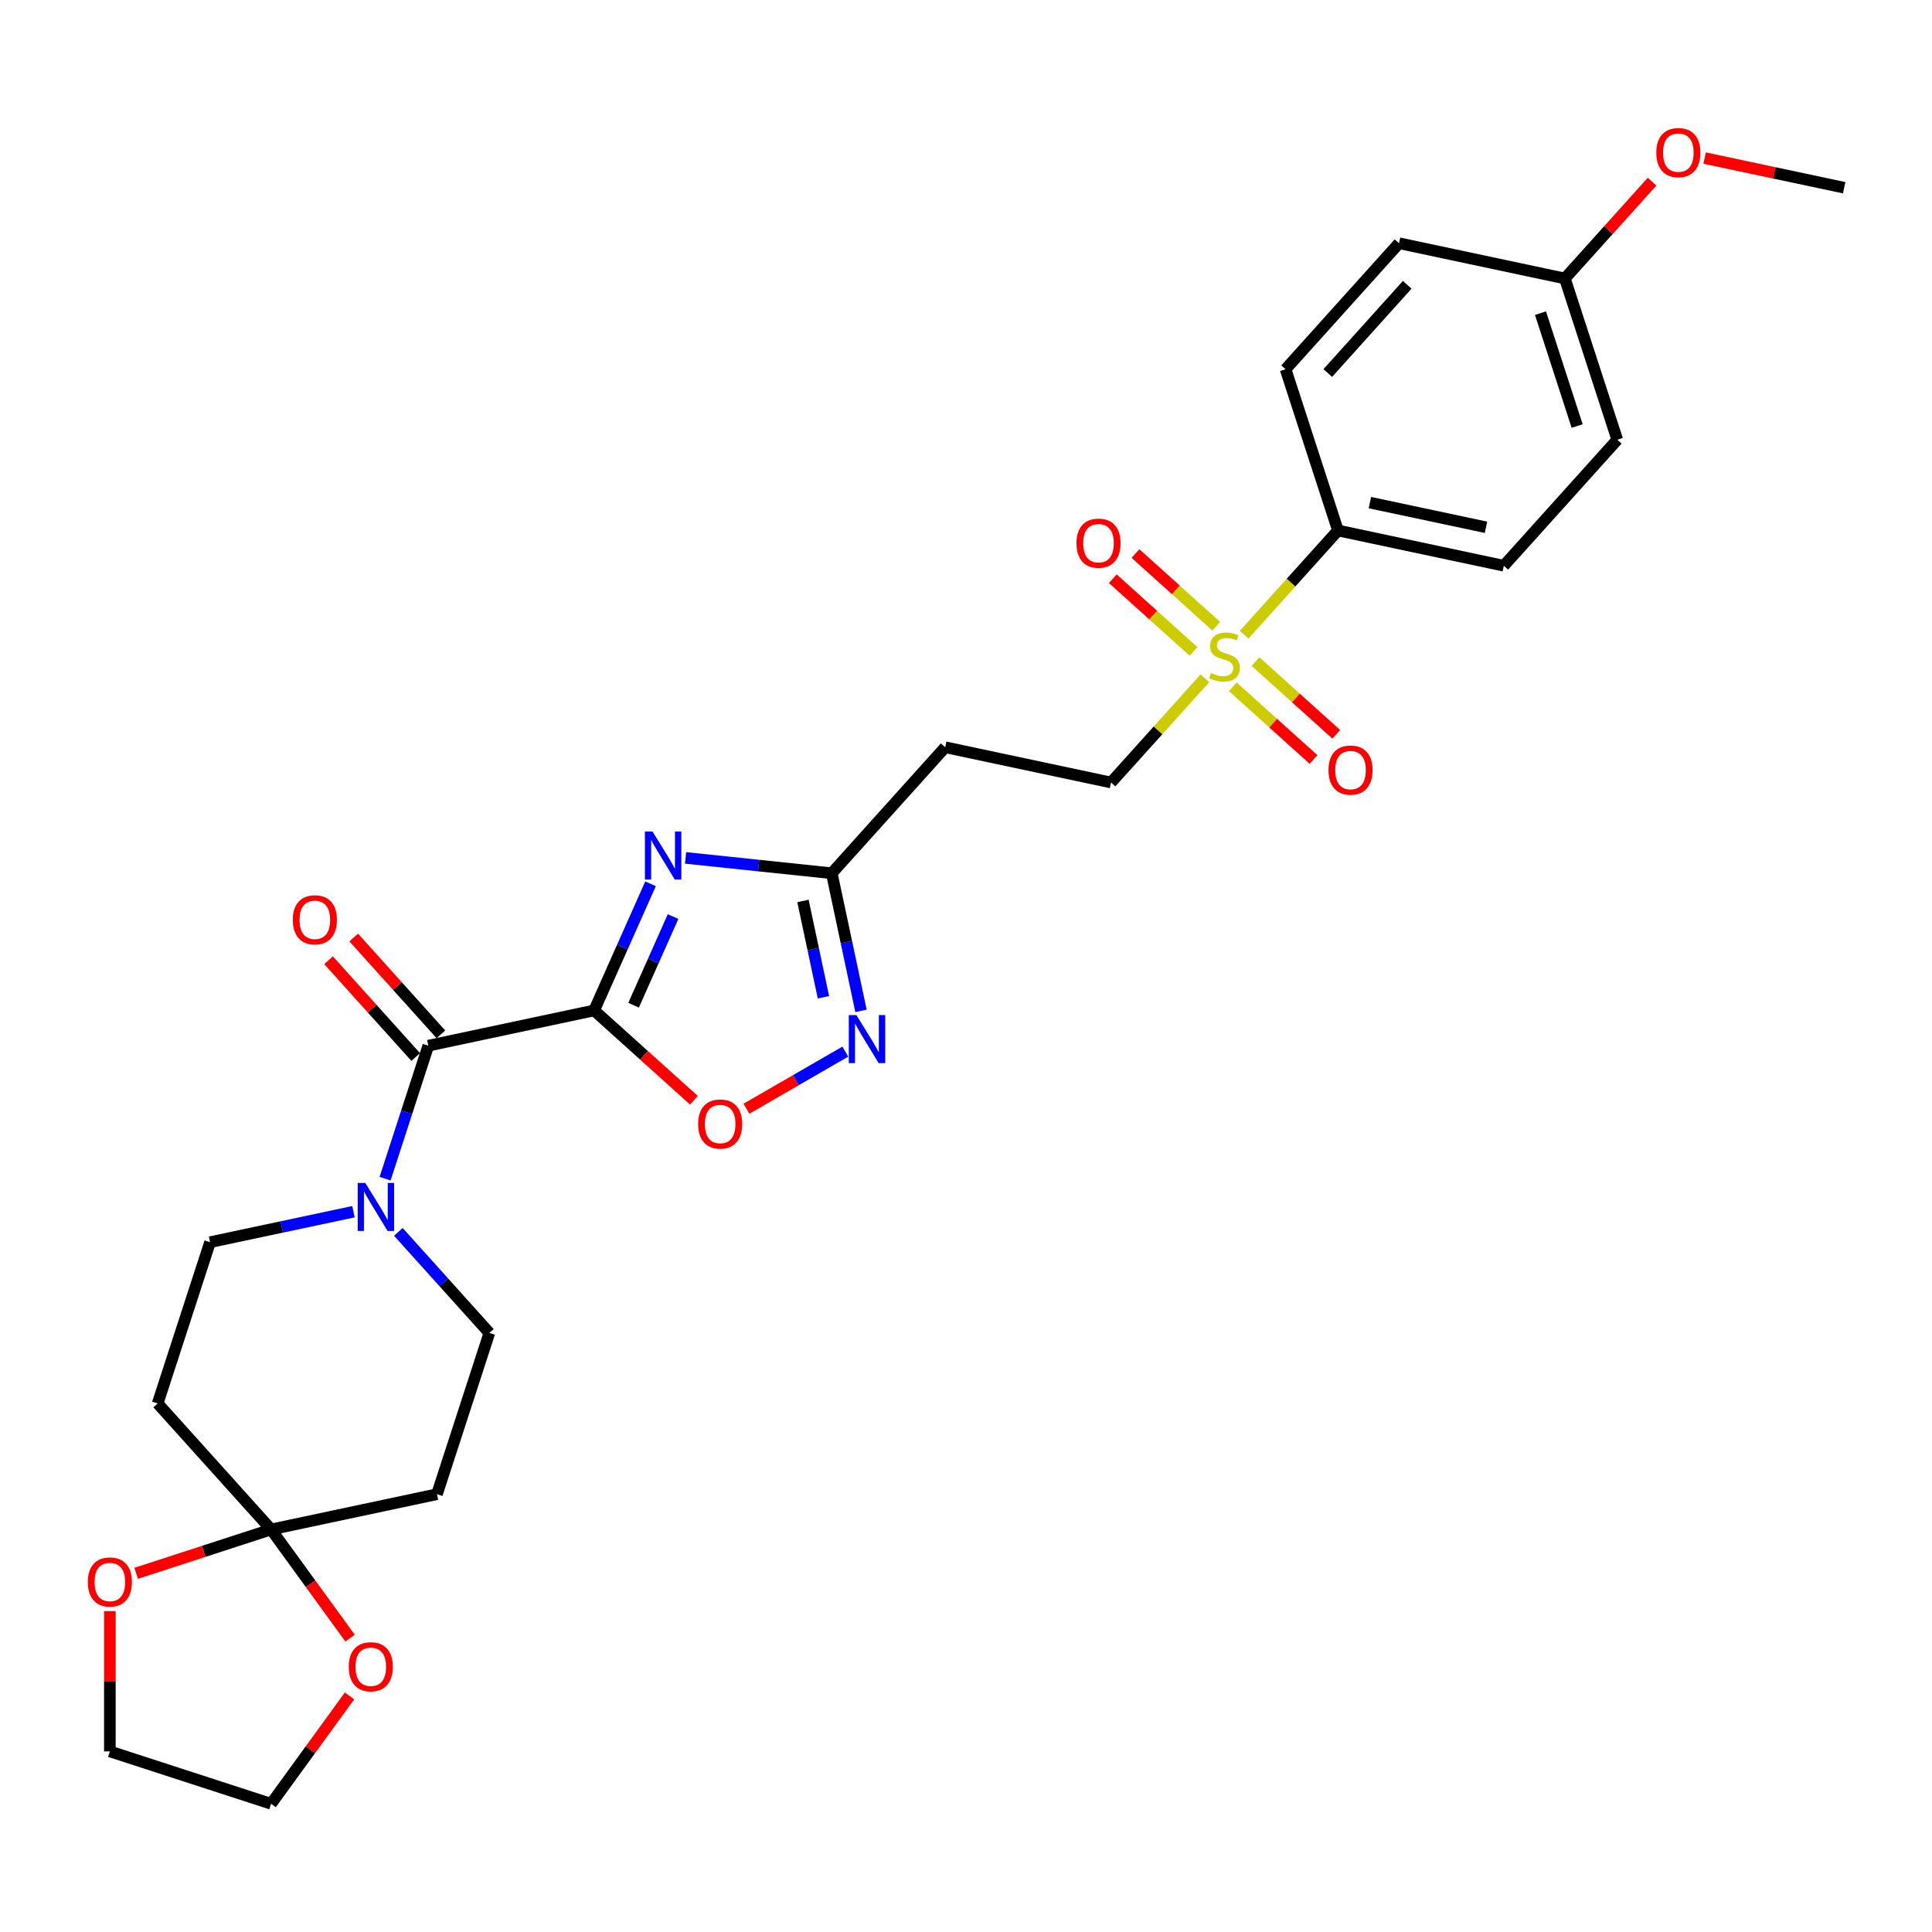 <?xml version='1.0' encoding='iso-8859-1'?>
<svg version='1.1' baseProfile='full'
              xmlns='http://www.w3.org/2000/svg'
                      xmlns:rdkit='http://www.rdkit.org/xml'
                      xmlns:xlink='http://www.w3.org/1999/xlink'
                  xml:space='preserve'
width='1000px' height='1000px' viewBox='0 0 1000 1000'>
<!-- END OF HEADER -->
<rect style='opacity:1.0;fill:#FFFFFF;stroke:none' width='1000' height='1000' x='0' y='0'> </rect>
<path class='bond-0' d='M 307.534,522.996 L 322.127,490.22' style='fill:none;fill-rule:evenodd;stroke:#000000;stroke-width:6px;stroke-linecap:butt;stroke-linejoin:miter;stroke-opacity:1' />
<path class='bond-0' d='M 322.127,490.22 L 336.721,457.443' style='fill:none;fill-rule:evenodd;stroke:#0000FF;stroke-width:6px;stroke-linecap:butt;stroke-linejoin:miter;stroke-opacity:1' />
<path class='bond-0' d='M 327.947,520.302 L 338.162,497.359' style='fill:none;fill-rule:evenodd;stroke:#000000;stroke-width:6px;stroke-linecap:butt;stroke-linejoin:miter;stroke-opacity:1' />
<path class='bond-0' d='M 338.162,497.359 L 348.378,474.415' style='fill:none;fill-rule:evenodd;stroke:#0000FF;stroke-width:6px;stroke-linecap:butt;stroke-linejoin:miter;stroke-opacity:1' />
<path class='bond-2' d='M 307.534,522.996 L 221.69,541.243' style='fill:none;fill-rule:evenodd;stroke:#000000;stroke-width:6px;stroke-linecap:butt;stroke-linejoin:miter;stroke-opacity:1' />
<path class='bond-3' d='M 307.534,522.996 L 333.343,546.234' style='fill:none;fill-rule:evenodd;stroke:#000000;stroke-width:6px;stroke-linecap:butt;stroke-linejoin:miter;stroke-opacity:1' />
<path class='bond-3' d='M 333.343,546.234 L 359.151,569.472' style='fill:none;fill-rule:evenodd;stroke:#FF0000;stroke-width:6px;stroke-linecap:butt;stroke-linejoin:miter;stroke-opacity:1' />
<path class='bond-5' d='M 354.85,444.043 L 392.681,448.019' style='fill:none;fill-rule:evenodd;stroke:#0000FF;stroke-width:6px;stroke-linecap:butt;stroke-linejoin:miter;stroke-opacity:1' />
<path class='bond-5' d='M 392.681,448.019 L 430.512,451.995' style='fill:none;fill-rule:evenodd;stroke:#000000;stroke-width:6px;stroke-linecap:butt;stroke-linejoin:miter;stroke-opacity:1' />
<path class='bond-1' d='M 623.641,351.089 L 599.361,378.056' style='fill:none;fill-rule:evenodd;stroke:#CCCC00;stroke-width:6px;stroke-linecap:butt;stroke-linejoin:miter;stroke-opacity:1' />
<path class='bond-1' d='M 599.361,378.056 L 575.08,405.022' style='fill:none;fill-rule:evenodd;stroke:#000000;stroke-width:6px;stroke-linecap:butt;stroke-linejoin:miter;stroke-opacity:1' />
<path class='bond-8' d='M 643.967,328.515 L 668.248,301.549' style='fill:none;fill-rule:evenodd;stroke:#CCCC00;stroke-width:6px;stroke-linecap:butt;stroke-linejoin:miter;stroke-opacity:1' />
<path class='bond-8' d='M 668.248,301.549 L 692.529,274.582' style='fill:none;fill-rule:evenodd;stroke:#000000;stroke-width:6px;stroke-linecap:butt;stroke-linejoin:miter;stroke-opacity:1' />
<path class='bond-13' d='M 638.095,355.475 L 658.993,374.291' style='fill:none;fill-rule:evenodd;stroke:#CCCC00;stroke-width:6px;stroke-linecap:butt;stroke-linejoin:miter;stroke-opacity:1' />
<path class='bond-13' d='M 658.993,374.291 L 679.89,393.108' style='fill:none;fill-rule:evenodd;stroke:#FF0000;stroke-width:6px;stroke-linecap:butt;stroke-linejoin:miter;stroke-opacity:1' />
<path class='bond-13' d='M 649.84,342.431 L 670.737,361.247' style='fill:none;fill-rule:evenodd;stroke:#CCCC00;stroke-width:6px;stroke-linecap:butt;stroke-linejoin:miter;stroke-opacity:1' />
<path class='bond-13' d='M 670.737,361.247 L 691.635,380.064' style='fill:none;fill-rule:evenodd;stroke:#FF0000;stroke-width:6px;stroke-linecap:butt;stroke-linejoin:miter;stroke-opacity:1' />
<path class='bond-14' d='M 629.514,324.13 L 608.616,305.313' style='fill:none;fill-rule:evenodd;stroke:#CCCC00;stroke-width:6px;stroke-linecap:butt;stroke-linejoin:miter;stroke-opacity:1' />
<path class='bond-14' d='M 608.616,305.313 L 587.718,286.496' style='fill:none;fill-rule:evenodd;stroke:#FF0000;stroke-width:6px;stroke-linecap:butt;stroke-linejoin:miter;stroke-opacity:1' />
<path class='bond-14' d='M 617.769,337.174 L 596.871,318.357' style='fill:none;fill-rule:evenodd;stroke:#CCCC00;stroke-width:6px;stroke-linecap:butt;stroke-linejoin:miter;stroke-opacity:1' />
<path class='bond-14' d='M 596.871,318.357 L 575.973,299.54' style='fill:none;fill-rule:evenodd;stroke:#FF0000;stroke-width:6px;stroke-linecap:butt;stroke-linejoin:miter;stroke-opacity:1' />
<path class='bond-6' d='M 221.69,541.243 L 210.505,575.666' style='fill:none;fill-rule:evenodd;stroke:#000000;stroke-width:6px;stroke-linecap:butt;stroke-linejoin:miter;stroke-opacity:1' />
<path class='bond-6' d='M 210.505,575.666 L 199.321,610.088' style='fill:none;fill-rule:evenodd;stroke:#0000FF;stroke-width:6px;stroke-linecap:butt;stroke-linejoin:miter;stroke-opacity:1' />
<path class='bond-19' d='M 228.212,535.371 L 205.652,510.315' style='fill:none;fill-rule:evenodd;stroke:#000000;stroke-width:6px;stroke-linecap:butt;stroke-linejoin:miter;stroke-opacity:1' />
<path class='bond-19' d='M 205.652,510.315 L 183.091,485.258' style='fill:none;fill-rule:evenodd;stroke:#FF0000;stroke-width:6px;stroke-linecap:butt;stroke-linejoin:miter;stroke-opacity:1' />
<path class='bond-19' d='M 215.168,547.115 L 192.608,522.059' style='fill:none;fill-rule:evenodd;stroke:#000000;stroke-width:6px;stroke-linecap:butt;stroke-linejoin:miter;stroke-opacity:1' />
<path class='bond-19' d='M 192.608,522.059 L 170.047,497.003' style='fill:none;fill-rule:evenodd;stroke:#FF0000;stroke-width:6px;stroke-linecap:butt;stroke-linejoin:miter;stroke-opacity:1' />
<path class='bond-4' d='M 386.357,573.867 L 411.944,559.094' style='fill:none;fill-rule:evenodd;stroke:#FF0000;stroke-width:6px;stroke-linecap:butt;stroke-linejoin:miter;stroke-opacity:1' />
<path class='bond-4' d='M 411.944,559.094 L 437.531,544.321' style='fill:none;fill-rule:evenodd;stroke:#0000FF;stroke-width:6px;stroke-linecap:butt;stroke-linejoin:miter;stroke-opacity:1' />
<path class='bond-29' d='M 445.65,523.218 L 438.081,487.607' style='fill:none;fill-rule:evenodd;stroke:#0000FF;stroke-width:6px;stroke-linecap:butt;stroke-linejoin:miter;stroke-opacity:1' />
<path class='bond-29' d='M 438.081,487.607 L 430.512,451.995' style='fill:none;fill-rule:evenodd;stroke:#000000;stroke-width:6px;stroke-linecap:butt;stroke-linejoin:miter;stroke-opacity:1' />
<path class='bond-29' d='M 426.211,516.184 L 420.912,491.256' style='fill:none;fill-rule:evenodd;stroke:#0000FF;stroke-width:6px;stroke-linecap:butt;stroke-linejoin:miter;stroke-opacity:1' />
<path class='bond-29' d='M 420.912,491.256 L 415.614,466.328' style='fill:none;fill-rule:evenodd;stroke:#000000;stroke-width:6px;stroke-linecap:butt;stroke-linejoin:miter;stroke-opacity:1' />
<path class='bond-9' d='M 430.512,451.995 L 489.236,386.775' style='fill:none;fill-rule:evenodd;stroke:#000000;stroke-width:6px;stroke-linecap:butt;stroke-linejoin:miter;stroke-opacity:1' />
<path class='bond-15' d='M 182.95,627.179 L 145.838,635.068' style='fill:none;fill-rule:evenodd;stroke:#0000FF;stroke-width:6px;stroke-linecap:butt;stroke-linejoin:miter;stroke-opacity:1' />
<path class='bond-15' d='M 145.838,635.068 L 108.726,642.956' style='fill:none;fill-rule:evenodd;stroke:#000000;stroke-width:6px;stroke-linecap:butt;stroke-linejoin:miter;stroke-opacity:1' />
<path class='bond-16' d='M 206.19,637.615 L 229.742,663.772' style='fill:none;fill-rule:evenodd;stroke:#0000FF;stroke-width:6px;stroke-linecap:butt;stroke-linejoin:miter;stroke-opacity:1' />
<path class='bond-16' d='M 229.742,663.772 L 253.294,689.93' style='fill:none;fill-rule:evenodd;stroke:#000000;stroke-width:6px;stroke-linecap:butt;stroke-linejoin:miter;stroke-opacity:1' />
<path class='bond-7' d='M 140.33,791.643 L 226.174,773.396' style='fill:none;fill-rule:evenodd;stroke:#000000;stroke-width:6px;stroke-linecap:butt;stroke-linejoin:miter;stroke-opacity:1' />
<path class='bond-17' d='M 140.33,791.643 L 160.76,819.763' style='fill:none;fill-rule:evenodd;stroke:#000000;stroke-width:6px;stroke-linecap:butt;stroke-linejoin:miter;stroke-opacity:1' />
<path class='bond-17' d='M 160.76,819.763 L 181.191,847.882' style='fill:none;fill-rule:evenodd;stroke:#FF0000;stroke-width:6px;stroke-linecap:butt;stroke-linejoin:miter;stroke-opacity:1' />
<path class='bond-18' d='M 140.33,791.643 L 105.398,802.993' style='fill:none;fill-rule:evenodd;stroke:#000000;stroke-width:6px;stroke-linecap:butt;stroke-linejoin:miter;stroke-opacity:1' />
<path class='bond-18' d='M 105.398,802.993 L 70.467,814.343' style='fill:none;fill-rule:evenodd;stroke:#FF0000;stroke-width:6px;stroke-linecap:butt;stroke-linejoin:miter;stroke-opacity:1' />
<path class='bond-30' d='M 140.33,791.643 L 81.606,726.423' style='fill:none;fill-rule:evenodd;stroke:#000000;stroke-width:6px;stroke-linecap:butt;stroke-linejoin:miter;stroke-opacity:1' />
<path class='bond-20' d='M 692.529,274.582 L 778.373,292.829' style='fill:none;fill-rule:evenodd;stroke:#000000;stroke-width:6px;stroke-linecap:butt;stroke-linejoin:miter;stroke-opacity:1' />
<path class='bond-20' d='M 709.054,260.151 L 769.145,272.923' style='fill:none;fill-rule:evenodd;stroke:#000000;stroke-width:6px;stroke-linecap:butt;stroke-linejoin:miter;stroke-opacity:1' />
<path class='bond-21' d='M 692.529,274.582 L 665.409,191.116' style='fill:none;fill-rule:evenodd;stroke:#000000;stroke-width:6px;stroke-linecap:butt;stroke-linejoin:miter;stroke-opacity:1' />
<path class='bond-12' d='M 489.236,386.775 L 575.08,405.022' style='fill:none;fill-rule:evenodd;stroke:#000000;stroke-width:6px;stroke-linecap:butt;stroke-linejoin:miter;stroke-opacity:1' />
<path class='bond-10' d='M 81.606,726.423 L 108.726,642.956' style='fill:none;fill-rule:evenodd;stroke:#000000;stroke-width:6px;stroke-linecap:butt;stroke-linejoin:miter;stroke-opacity:1' />
<path class='bond-11' d='M 226.174,773.396 L 253.294,689.93' style='fill:none;fill-rule:evenodd;stroke:#000000;stroke-width:6px;stroke-linecap:butt;stroke-linejoin:miter;stroke-opacity:1' />
<path class='bond-27' d='M 180.91,877.792 L 160.62,905.718' style='fill:none;fill-rule:evenodd;stroke:#FF0000;stroke-width:6px;stroke-linecap:butt;stroke-linejoin:miter;stroke-opacity:1' />
<path class='bond-27' d='M 160.62,905.718 L 140.33,933.645' style='fill:none;fill-rule:evenodd;stroke:#000000;stroke-width:6px;stroke-linecap:butt;stroke-linejoin:miter;stroke-opacity:1' />
<path class='bond-26' d='M 56.864,833.911 L 56.864,870.218' style='fill:none;fill-rule:evenodd;stroke:#FF0000;stroke-width:6px;stroke-linecap:butt;stroke-linejoin:miter;stroke-opacity:1' />
<path class='bond-26' d='M 56.864,870.218 L 56.864,906.525' style='fill:none;fill-rule:evenodd;stroke:#000000;stroke-width:6px;stroke-linecap:butt;stroke-linejoin:miter;stroke-opacity:1' />
<path class='bond-23' d='M 778.373,292.829 L 837.097,227.609' style='fill:none;fill-rule:evenodd;stroke:#000000;stroke-width:6px;stroke-linecap:butt;stroke-linejoin:miter;stroke-opacity:1' />
<path class='bond-24' d='M 665.409,191.116 L 724.133,125.896' style='fill:none;fill-rule:evenodd;stroke:#000000;stroke-width:6px;stroke-linecap:butt;stroke-linejoin:miter;stroke-opacity:1' />
<path class='bond-24' d='M 687.261,193.078 L 728.368,147.424' style='fill:none;fill-rule:evenodd;stroke:#000000;stroke-width:6px;stroke-linecap:butt;stroke-linejoin:miter;stroke-opacity:1' />
<path class='bond-22' d='M 809.977,144.143 L 724.133,125.896' style='fill:none;fill-rule:evenodd;stroke:#000000;stroke-width:6px;stroke-linecap:butt;stroke-linejoin:miter;stroke-opacity:1' />
<path class='bond-25' d='M 809.977,144.143 L 832.538,119.087' style='fill:none;fill-rule:evenodd;stroke:#000000;stroke-width:6px;stroke-linecap:butt;stroke-linejoin:miter;stroke-opacity:1' />
<path class='bond-25' d='M 832.538,119.087 L 855.098,94.031' style='fill:none;fill-rule:evenodd;stroke:#FF0000;stroke-width:6px;stroke-linecap:butt;stroke-linejoin:miter;stroke-opacity:1' />
<path class='bond-32' d='M 809.977,144.143 L 837.097,227.609' style='fill:none;fill-rule:evenodd;stroke:#000000;stroke-width:6px;stroke-linecap:butt;stroke-linejoin:miter;stroke-opacity:1' />
<path class='bond-32' d='M 797.352,162.087 L 816.336,220.513' style='fill:none;fill-rule:evenodd;stroke:#000000;stroke-width:6px;stroke-linecap:butt;stroke-linejoin:miter;stroke-opacity:1' />
<path class='bond-28' d='M 882.304,81.814 L 918.425,89.492' style='fill:none;fill-rule:evenodd;stroke:#FF0000;stroke-width:6px;stroke-linecap:butt;stroke-linejoin:miter;stroke-opacity:1' />
<path class='bond-28' d='M 918.425,89.492 L 954.545,97.169' style='fill:none;fill-rule:evenodd;stroke:#000000;stroke-width:6px;stroke-linecap:butt;stroke-linejoin:miter;stroke-opacity:1' />
<path class='bond-31' d='M 56.864,906.525 L 140.33,933.645' style='fill:none;fill-rule:evenodd;stroke:#000000;stroke-width:6px;stroke-linecap:butt;stroke-linejoin:miter;stroke-opacity:1' />
<path  class='atom-1' d='M 337.736 430.395
L 345.881 443.559
Q 346.688 444.858, 347.987 447.21
Q 349.286 449.562, 349.356 449.702
L 349.356 430.395
L 352.656 430.395
L 352.656 455.249
L 349.251 455.249
L 340.51 440.856
Q 339.492 439.171, 338.403 437.24
Q 337.35 435.309, 337.034 434.712
L 337.034 455.249
L 333.805 455.249
L 333.805 430.395
L 337.736 430.395
' fill='#0000FF'/>
<path  class='atom-2' d='M 626.783 348.333
Q 627.064 348.438, 628.223 348.93
Q 629.381 349.421, 630.645 349.737
Q 631.944 350.018, 633.207 350.018
Q 635.56 350.018, 636.929 348.894
Q 638.298 347.736, 638.298 345.735
Q 638.298 344.366, 637.596 343.523
Q 636.929 342.681, 635.875 342.224
Q 634.822 341.768, 633.067 341.242
Q 630.855 340.575, 629.521 339.943
Q 628.223 339.311, 627.275 337.977
Q 626.362 336.643, 626.362 334.396
Q 626.362 331.272, 628.468 329.341
Q 630.61 327.41, 634.822 327.41
Q 637.701 327.41, 640.966 328.779
L 640.158 331.482
Q 637.174 330.254, 634.928 330.254
Q 632.505 330.254, 631.171 331.272
Q 629.837 332.255, 629.873 333.975
Q 629.873 335.309, 630.54 336.116
Q 631.242 336.924, 632.225 337.38
Q 633.243 337.836, 634.928 338.363
Q 637.174 339.065, 638.508 339.767
Q 639.842 340.469, 640.79 341.909
Q 641.773 343.313, 641.773 345.735
Q 641.773 349.175, 639.456 351.036
Q 637.174 352.861, 633.348 352.861
Q 631.136 352.861, 629.451 352.37
Q 627.801 351.913, 625.835 351.106
L 626.783 348.333
' fill='#CCCC00'/>
<path  class='atom-4' d='M 361.345 581.791
Q 361.345 575.823, 364.294 572.488
Q 367.243 569.153, 372.754 569.153
Q 378.266 569.153, 381.214 572.488
Q 384.163 575.823, 384.163 581.791
Q 384.163 587.829, 381.179 591.269
Q 378.195 594.674, 372.754 594.674
Q 367.278 594.674, 364.294 591.269
Q 361.345 587.864, 361.345 581.791
M 372.754 591.866
Q 376.546 591.866, 378.582 589.338
Q 380.653 586.776, 380.653 581.791
Q 380.653 576.911, 378.582 574.454
Q 376.546 571.961, 372.754 571.961
Q 368.963 571.961, 366.892 574.419
Q 364.856 576.876, 364.856 581.791
Q 364.856 586.811, 366.892 589.338
Q 368.963 591.866, 372.754 591.866
' fill='#FF0000'/>
<path  class='atom-5' d='M 443.264 525.412
L 451.409 538.577
Q 452.216 539.876, 453.515 542.228
Q 454.814 544.58, 454.884 544.72
L 454.884 525.412
L 458.184 525.412
L 458.184 550.267
L 454.779 550.267
L 446.038 535.874
Q 445.02 534.189, 443.931 532.258
Q 442.878 530.327, 442.562 529.73
L 442.562 550.267
L 439.333 550.267
L 439.333 525.412
L 443.264 525.412
' fill='#0000FF'/>
<path  class='atom-7' d='M 189.076 612.283
L 197.221 625.447
Q 198.028 626.746, 199.327 629.098
Q 200.626 631.45, 200.696 631.59
L 200.696 612.283
L 203.996 612.283
L 203.996 637.137
L 200.591 637.137
L 191.85 622.744
Q 190.831 621.059, 189.743 619.128
Q 188.69 617.197, 188.374 616.6
L 188.374 637.137
L 185.145 637.137
L 185.145 612.283
L 189.076 612.283
' fill='#0000FF'/>
<path  class='atom-14' d='M 687.615 398.597
Q 687.615 392.629, 690.564 389.294
Q 693.513 385.959, 699.024 385.959
Q 704.536 385.959, 707.484 389.294
Q 710.433 392.629, 710.433 398.597
Q 710.433 404.635, 707.449 408.075
Q 704.465 411.48, 699.024 411.48
Q 693.548 411.48, 690.564 408.075
Q 687.615 404.67, 687.615 398.597
M 699.024 408.672
Q 702.815 408.672, 704.852 406.144
Q 706.923 403.582, 706.923 398.597
Q 706.923 393.717, 704.852 391.26
Q 702.815 388.767, 699.024 388.767
Q 695.233 388.767, 693.162 391.225
Q 691.126 393.682, 691.126 398.597
Q 691.126 403.617, 693.162 406.144
Q 695.233 408.672, 699.024 408.672
' fill='#FF0000'/>
<path  class='atom-15' d='M 557.175 281.148
Q 557.175 275.18, 560.124 271.845
Q 563.073 268.51, 568.584 268.51
Q 574.096 268.51, 577.045 271.845
Q 579.993 275.18, 579.993 281.148
Q 579.993 287.186, 577.01 290.627
Q 574.026 294.032, 568.584 294.032
Q 563.108 294.032, 560.124 290.627
Q 557.175 287.221, 557.175 281.148
M 568.584 291.223
Q 572.376 291.223, 574.412 288.696
Q 576.483 286.133, 576.483 281.148
Q 576.483 276.269, 574.412 273.811
Q 572.376 271.319, 568.584 271.319
Q 564.793 271.319, 562.722 273.776
Q 560.686 276.234, 560.686 281.148
Q 560.686 286.168, 562.722 288.696
Q 564.793 291.223, 568.584 291.223
' fill='#FF0000'/>
<path  class='atom-18' d='M 180.506 862.714
Q 180.506 856.746, 183.455 853.411
Q 186.404 850.076, 191.915 850.076
Q 197.427 850.076, 200.376 853.411
Q 203.325 856.746, 203.325 862.714
Q 203.325 868.752, 200.341 872.192
Q 197.357 875.598, 191.915 875.598
Q 186.439 875.598, 183.455 872.192
Q 180.506 868.787, 180.506 862.714
M 191.915 872.789
Q 195.707 872.789, 197.743 870.262
Q 199.814 867.699, 199.814 862.714
Q 199.814 857.834, 197.743 855.377
Q 195.707 852.885, 191.915 852.885
Q 188.124 852.885, 186.053 855.342
Q 184.017 857.799, 184.017 862.714
Q 184.017 867.734, 186.053 870.262
Q 188.124 872.789, 191.915 872.789
' fill='#FF0000'/>
<path  class='atom-19' d='M 45.455 818.833
Q 45.455 812.865, 48.403 809.53
Q 51.352 806.195, 56.864 806.195
Q 62.375 806.195, 65.324 809.53
Q 68.273 812.865, 68.273 818.833
Q 68.273 824.871, 65.289 828.311
Q 62.305 831.717, 56.864 831.717
Q 51.387 831.717, 48.403 828.311
Q 45.455 824.906, 45.455 818.833
M 56.864 828.908
Q 60.655 828.908, 62.691 826.381
Q 64.762 823.818, 64.762 818.833
Q 64.762 813.953, 62.691 811.496
Q 60.655 809.004, 56.864 809.004
Q 53.072 809.004, 51.001 811.461
Q 48.965 813.918, 48.965 818.833
Q 48.965 823.853, 51.001 826.381
Q 53.072 828.908, 56.864 828.908
' fill='#FF0000'/>
<path  class='atom-20' d='M 151.557 476.093
Q 151.557 470.125, 154.506 466.791
Q 157.454 463.456, 162.966 463.456
Q 168.477 463.456, 171.426 466.791
Q 174.375 470.125, 174.375 476.093
Q 174.375 482.131, 171.391 485.572
Q 168.407 488.977, 162.966 488.977
Q 157.49 488.977, 154.506 485.572
Q 151.557 482.166, 151.557 476.093
M 162.966 486.168
Q 166.757 486.168, 168.793 483.641
Q 170.864 481.078, 170.864 476.093
Q 170.864 471.214, 168.793 468.756
Q 166.757 466.264, 162.966 466.264
Q 159.175 466.264, 157.103 468.721
Q 155.067 471.179, 155.067 476.093
Q 155.067 481.113, 157.103 483.641
Q 159.175 486.168, 162.966 486.168
' fill='#FF0000'/>
<path  class='atom-26' d='M 857.292 78.993
Q 857.292 73.025, 860.241 69.69
Q 863.19 66.355, 868.701 66.355
Q 874.213 66.355, 877.162 69.69
Q 880.11 73.025, 880.11 78.993
Q 880.11 85.031, 877.126 88.471
Q 874.142 91.876, 868.701 91.876
Q 863.225 91.876, 860.241 88.471
Q 857.292 85.066, 857.292 78.993
M 868.701 89.068
Q 872.493 89.068, 874.529 86.54
Q 876.6 83.978, 876.6 78.993
Q 876.6 74.113, 874.529 71.656
Q 872.493 69.164, 868.701 69.164
Q 864.91 69.164, 862.839 71.621
Q 860.803 74.078, 860.803 78.993
Q 860.803 84.013, 862.839 86.54
Q 864.91 89.068, 868.701 89.068
' fill='#FF0000'/>
</svg>
